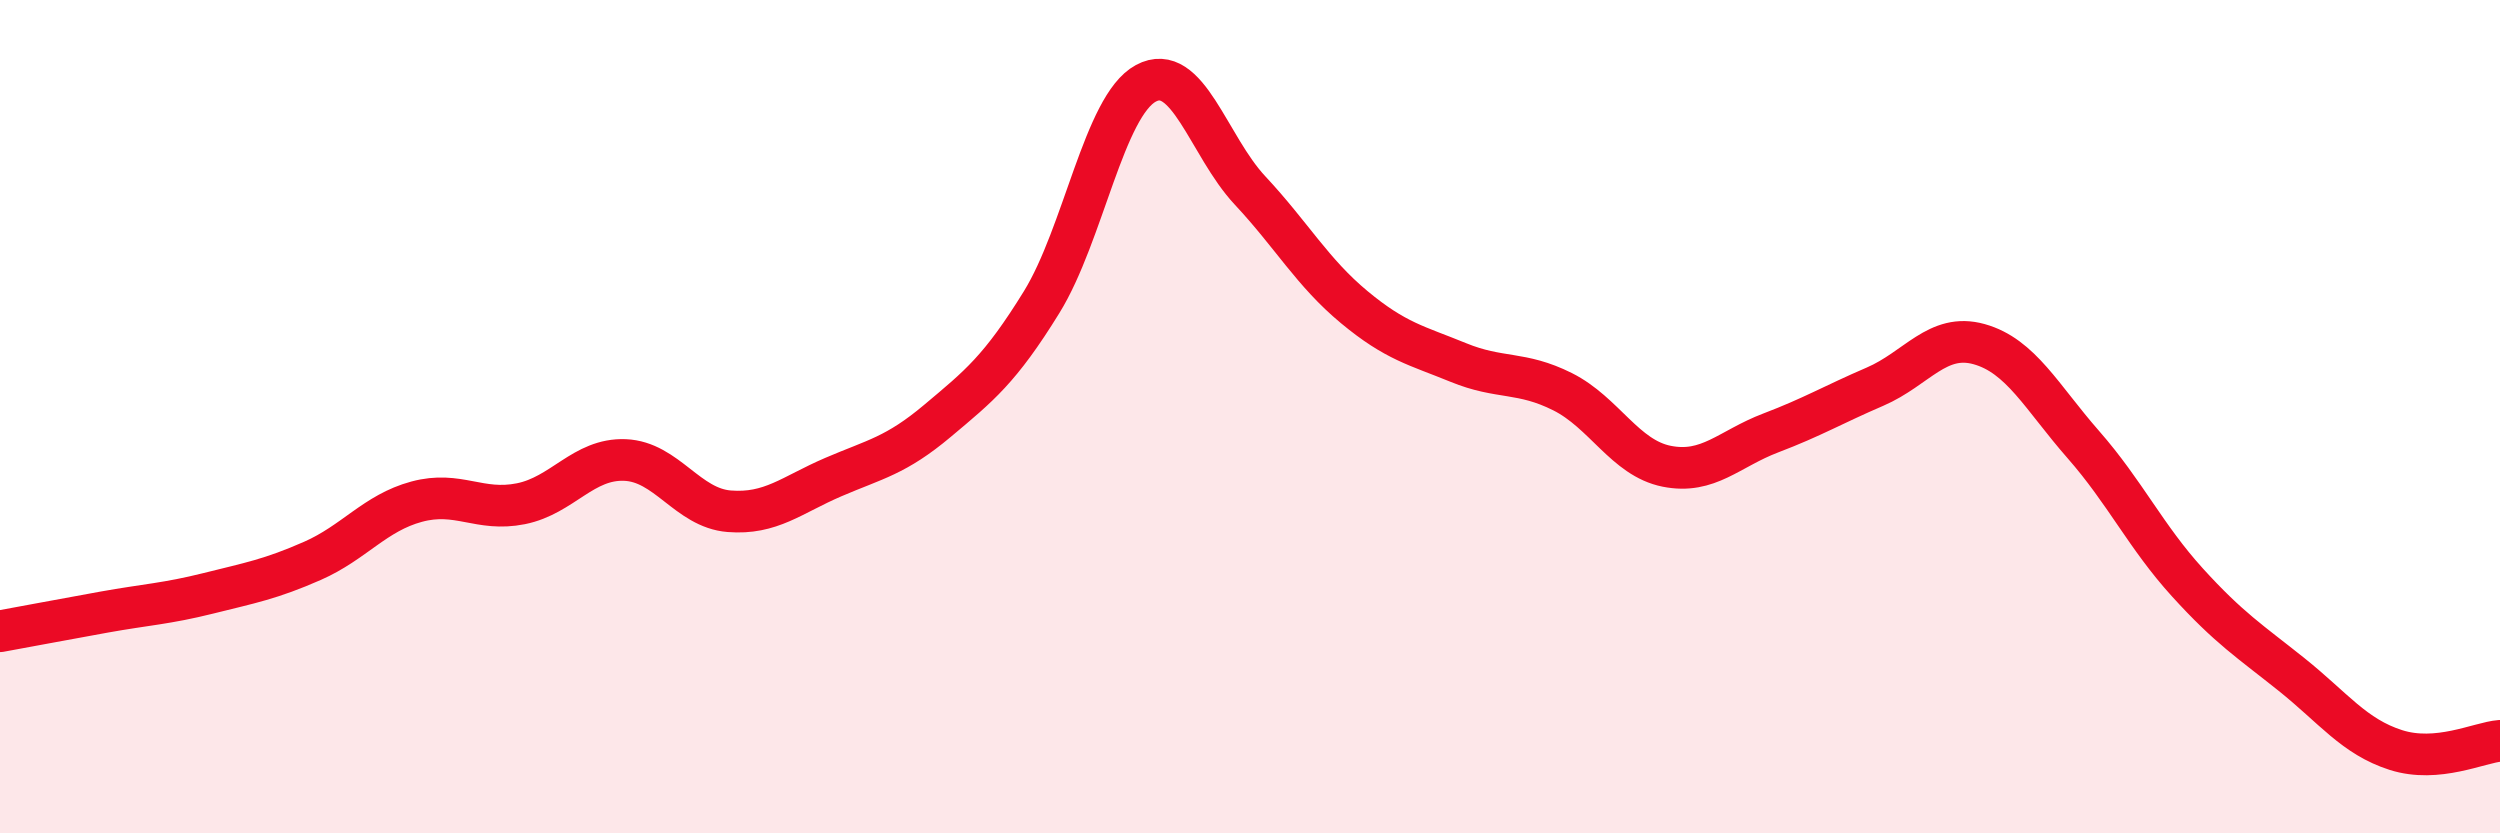 
    <svg width="60" height="20" viewBox="0 0 60 20" xmlns="http://www.w3.org/2000/svg">
      <path
        d="M 0,15.15 C 0.5,15.06 1.5,14.87 2.5,14.69 C 3.5,14.51 4,14.49 5,14.24 C 6,13.99 6.5,13.9 7.5,13.46 C 8.5,13.02 9,12.31 10,12.04 C 11,11.77 11.5,12.29 12.5,12.09 C 13.5,11.89 14,11 15,11.04 C 16,11.08 16.5,12.19 17.5,12.27 C 18.5,12.35 19,11.88 20,11.45 C 21,11.02 21.5,10.94 22.5,10.1 C 23.5,9.26 24,8.87 25,7.25 C 26,5.63 26.5,2.54 27.5,2 C 28.5,1.46 29,3.5 30,4.57 C 31,5.64 31.5,6.54 32.5,7.37 C 33.5,8.2 34,8.29 35,8.7 C 36,9.11 36.5,8.9 37.5,9.4 C 38.5,9.9 39,10.99 40,11.19 C 41,11.39 41.5,10.77 42.5,10.39 C 43.5,10.01 44,9.71 45,9.28 C 46,8.85 46.5,7.98 47.5,8.26 C 48.5,8.54 49,9.53 50,10.67 C 51,11.81 51.5,12.88 52.5,13.98 C 53.5,15.08 54,15.39 55,16.19 C 56,16.99 56.5,17.68 57.5,18 C 58.5,18.32 59.5,17.82 60,17.78L60 20L0 20Z"
        fill="#EB0A25"
        opacity="0.1"
        stroke-linecap="round"
        stroke-linejoin="round"
      />
      <path
        d="M 0,15.15 C 0.5,15.06 1.5,14.87 2.5,14.69 C 3.5,14.51 4,14.49 5,14.24 C 6,13.99 6.5,13.9 7.5,13.46 C 8.5,13.02 9,12.31 10,12.04 C 11,11.77 11.5,12.29 12.5,12.09 C 13.5,11.89 14,11 15,11.04 C 16,11.08 16.5,12.19 17.5,12.27 C 18.5,12.35 19,11.88 20,11.45 C 21,11.02 21.5,10.94 22.5,10.1 C 23.5,9.26 24,8.87 25,7.25 C 26,5.63 26.5,2.54 27.5,2 C 28.5,1.46 29,3.5 30,4.57 C 31,5.64 31.5,6.54 32.5,7.37 C 33.5,8.2 34,8.29 35,8.7 C 36,9.11 36.5,8.9 37.5,9.4 C 38.5,9.9 39,10.99 40,11.19 C 41,11.39 41.5,10.77 42.5,10.39 C 43.5,10.01 44,9.71 45,9.28 C 46,8.85 46.5,7.98 47.5,8.26 C 48.5,8.54 49,9.53 50,10.67 C 51,11.81 51.5,12.88 52.5,13.98 C 53.5,15.08 54,15.39 55,16.19 C 56,16.99 56.5,17.68 57.5,18 C 58.5,18.32 59.5,17.82 60,17.78"
        stroke="#EB0A25"
        stroke-width="1"
        fill="none"
        stroke-linecap="round"
        stroke-linejoin="round"
      />
    </svg>
  